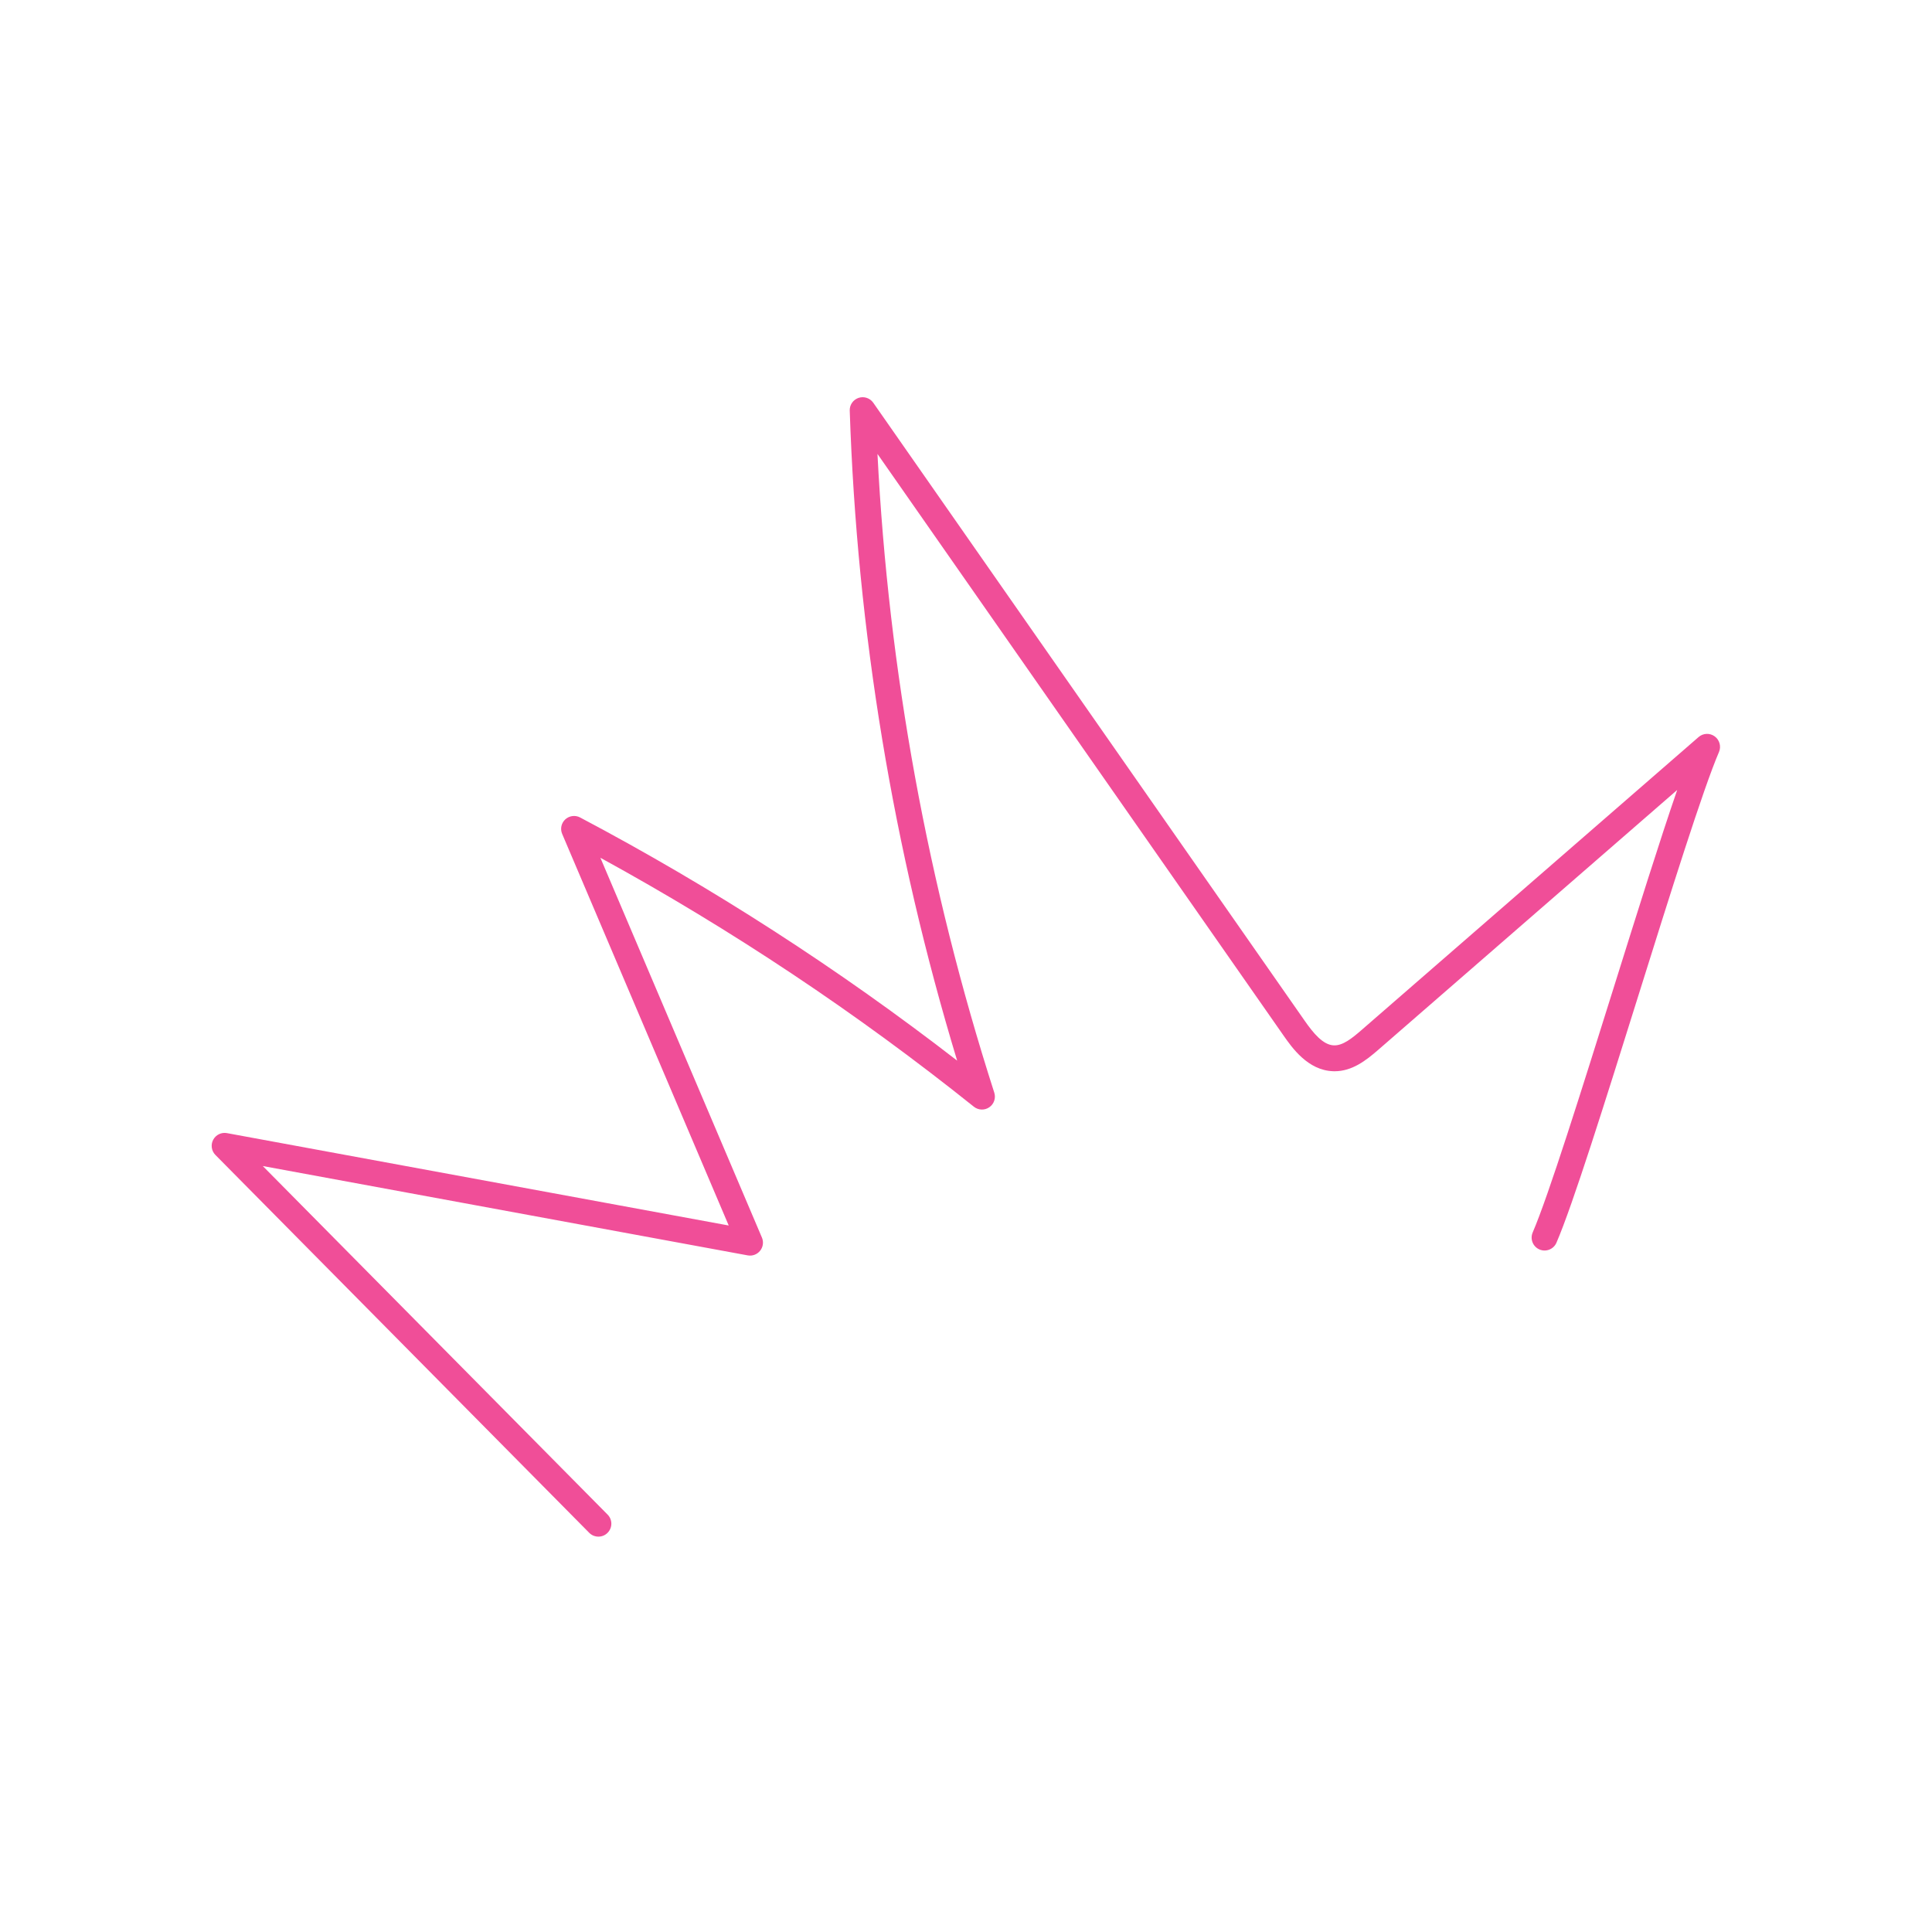 <?xml version="1.0" encoding="utf-8"?>
<!-- Generator: Adobe Illustrator 26.0.1, SVG Export Plug-In . SVG Version: 6.00 Build 0)  -->
<svg version="1.1" id="Layer_1" xmlns="http://www.w3.org/2000/svg" xmlns:xlink="http://www.w3.org/1999/xlink" x="0px" y="0px"
	 viewBox="0 0 500 500" style="enable-background:new 0 0 500 500;" xml:space="preserve">
<style type="text/css">
	.st0{fill:#F04E98;}
</style>
<path class="st0" d="M443.76,190.57c-1.26-0.92-2.99-0.85-4.17,0.18l-87.27,75.86c-2.44,2.12-4.82,4.02-7.12,3.93
	c-2.79-0.1-5.29-3.13-7.57-6.4L226,104.23c-0.85-1.21-2.4-1.73-3.8-1.26c-1.41,0.47-2.34,1.81-2.29,3.29
	c1.89,57.07,11.24,113.62,27.8,168.23c-30.61-23.7-63.39-44.85-97.58-62.93c-1.25-0.66-2.79-0.46-3.83,0.49
	c-1.04,0.96-1.37,2.47-0.81,3.77l43.1,101.34L58.74,293.25c-1.44-0.27-2.88,0.43-3.57,1.73c-0.68,1.29-0.45,2.88,0.58,3.92
	l96.74,97.79c0.65,0.66,1.52,0.99,2.38,0.99c0.85,0,1.7-0.32,2.35-0.97c1.32-1.3,1.33-3.42,0.03-4.73l-89.24-90.21l125.49,23.12
	c1.22,0.23,2.45-0.24,3.22-1.2c0.77-0.96,0.95-2.27,0.47-3.4l-41.81-98.3c33.97,18.6,66.45,40.24,96.66,64.43
	c1.15,0.92,2.78,0.98,3.99,0.14c1.22-0.84,1.74-2.37,1.29-3.78c-17.21-53.58-27.37-109.14-30.23-165.3l105.07,150.49
	c2.2,3.15,6.3,9.03,12.82,9.26c0.14,0,0.27,0.01,0.4,0.01c4.54,0,8.1-2.75,11.35-5.58l77.33-67.22
	c-4.44,12.85-10.34,31.71-16.49,51.34c-8.26,26.37-16.8,53.64-20.91,63.18c-0.73,1.7,0.05,3.67,1.75,4.4
	c1.69,0.73,3.67-0.05,4.4-1.75c4.25-9.85,12.46-36.07,21.16-63.83c8.26-26.37,16.8-53.64,20.91-63.18
	C445.48,193.17,445.03,191.49,443.76,190.57z"/>
</svg>
